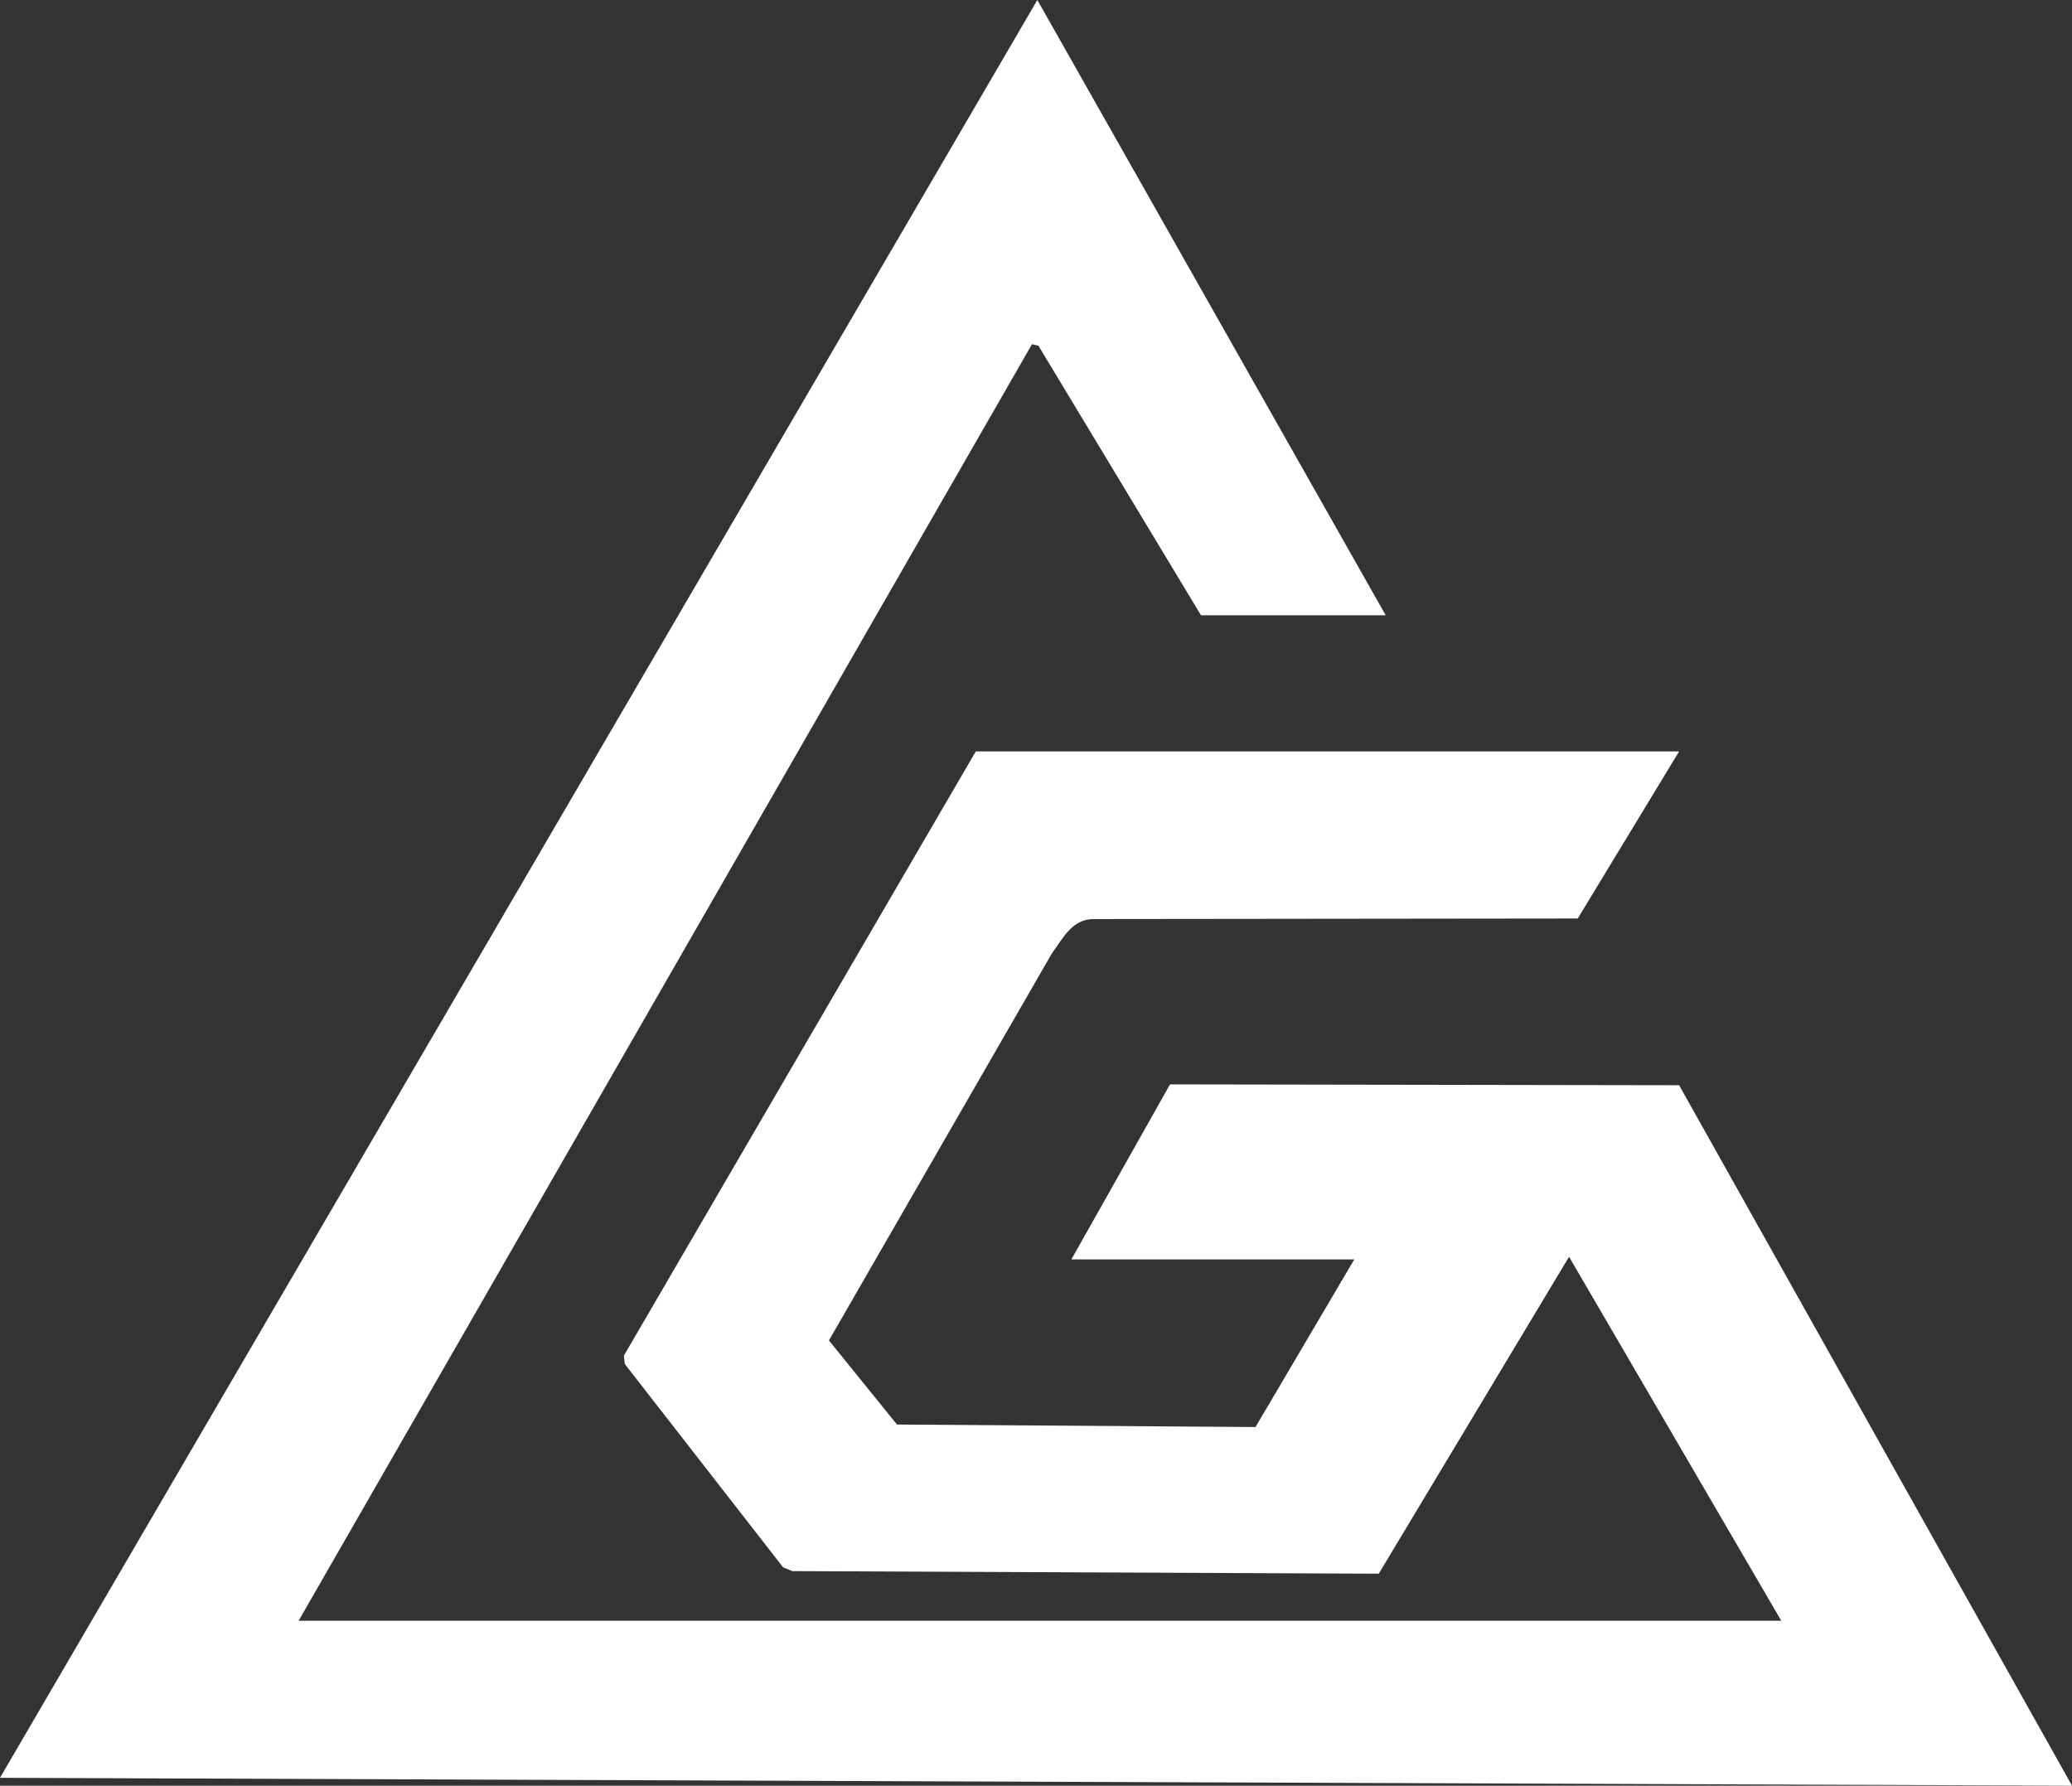 <?xml version="1.0" encoding="UTF-8"?>
<svg id="Layer_2" data-name="Layer 2" xmlns="http://www.w3.org/2000/svg" viewBox="0 0 758.98 654.13">
  <rect x="0" y="0" width="758.98" height="654.13" fill="#333333" stroke="none"/>
  <defs>
    <style>
      .cls-1 {
        fill: #fff;
      }
    </style>
  </defs>
  <g id="Layer_1-2" data-name="Layer 1">
    <path class="cls-1" d="M507.59,225.39L379.98,0,0,651.24l758.98,2.88-143.91-256.58-186.49-.31-36.13,64.11h103.63l-36.18,61.4-131.33-.91-24.93-30.81,81.69-141.83c4.14-5.59,7.32-12.5,15.29-12.53l177.31-.2,37.13-61.2h-257.63l-128.9,221.33.33,3.06,57.97,74.46,3.39,1.41,214.82.95,69.71-116.09,77.73,133.32H109.39L378.02,126.09l2.37.56,59.54,98.74h67.65Z"/>
  </g>
</svg>
